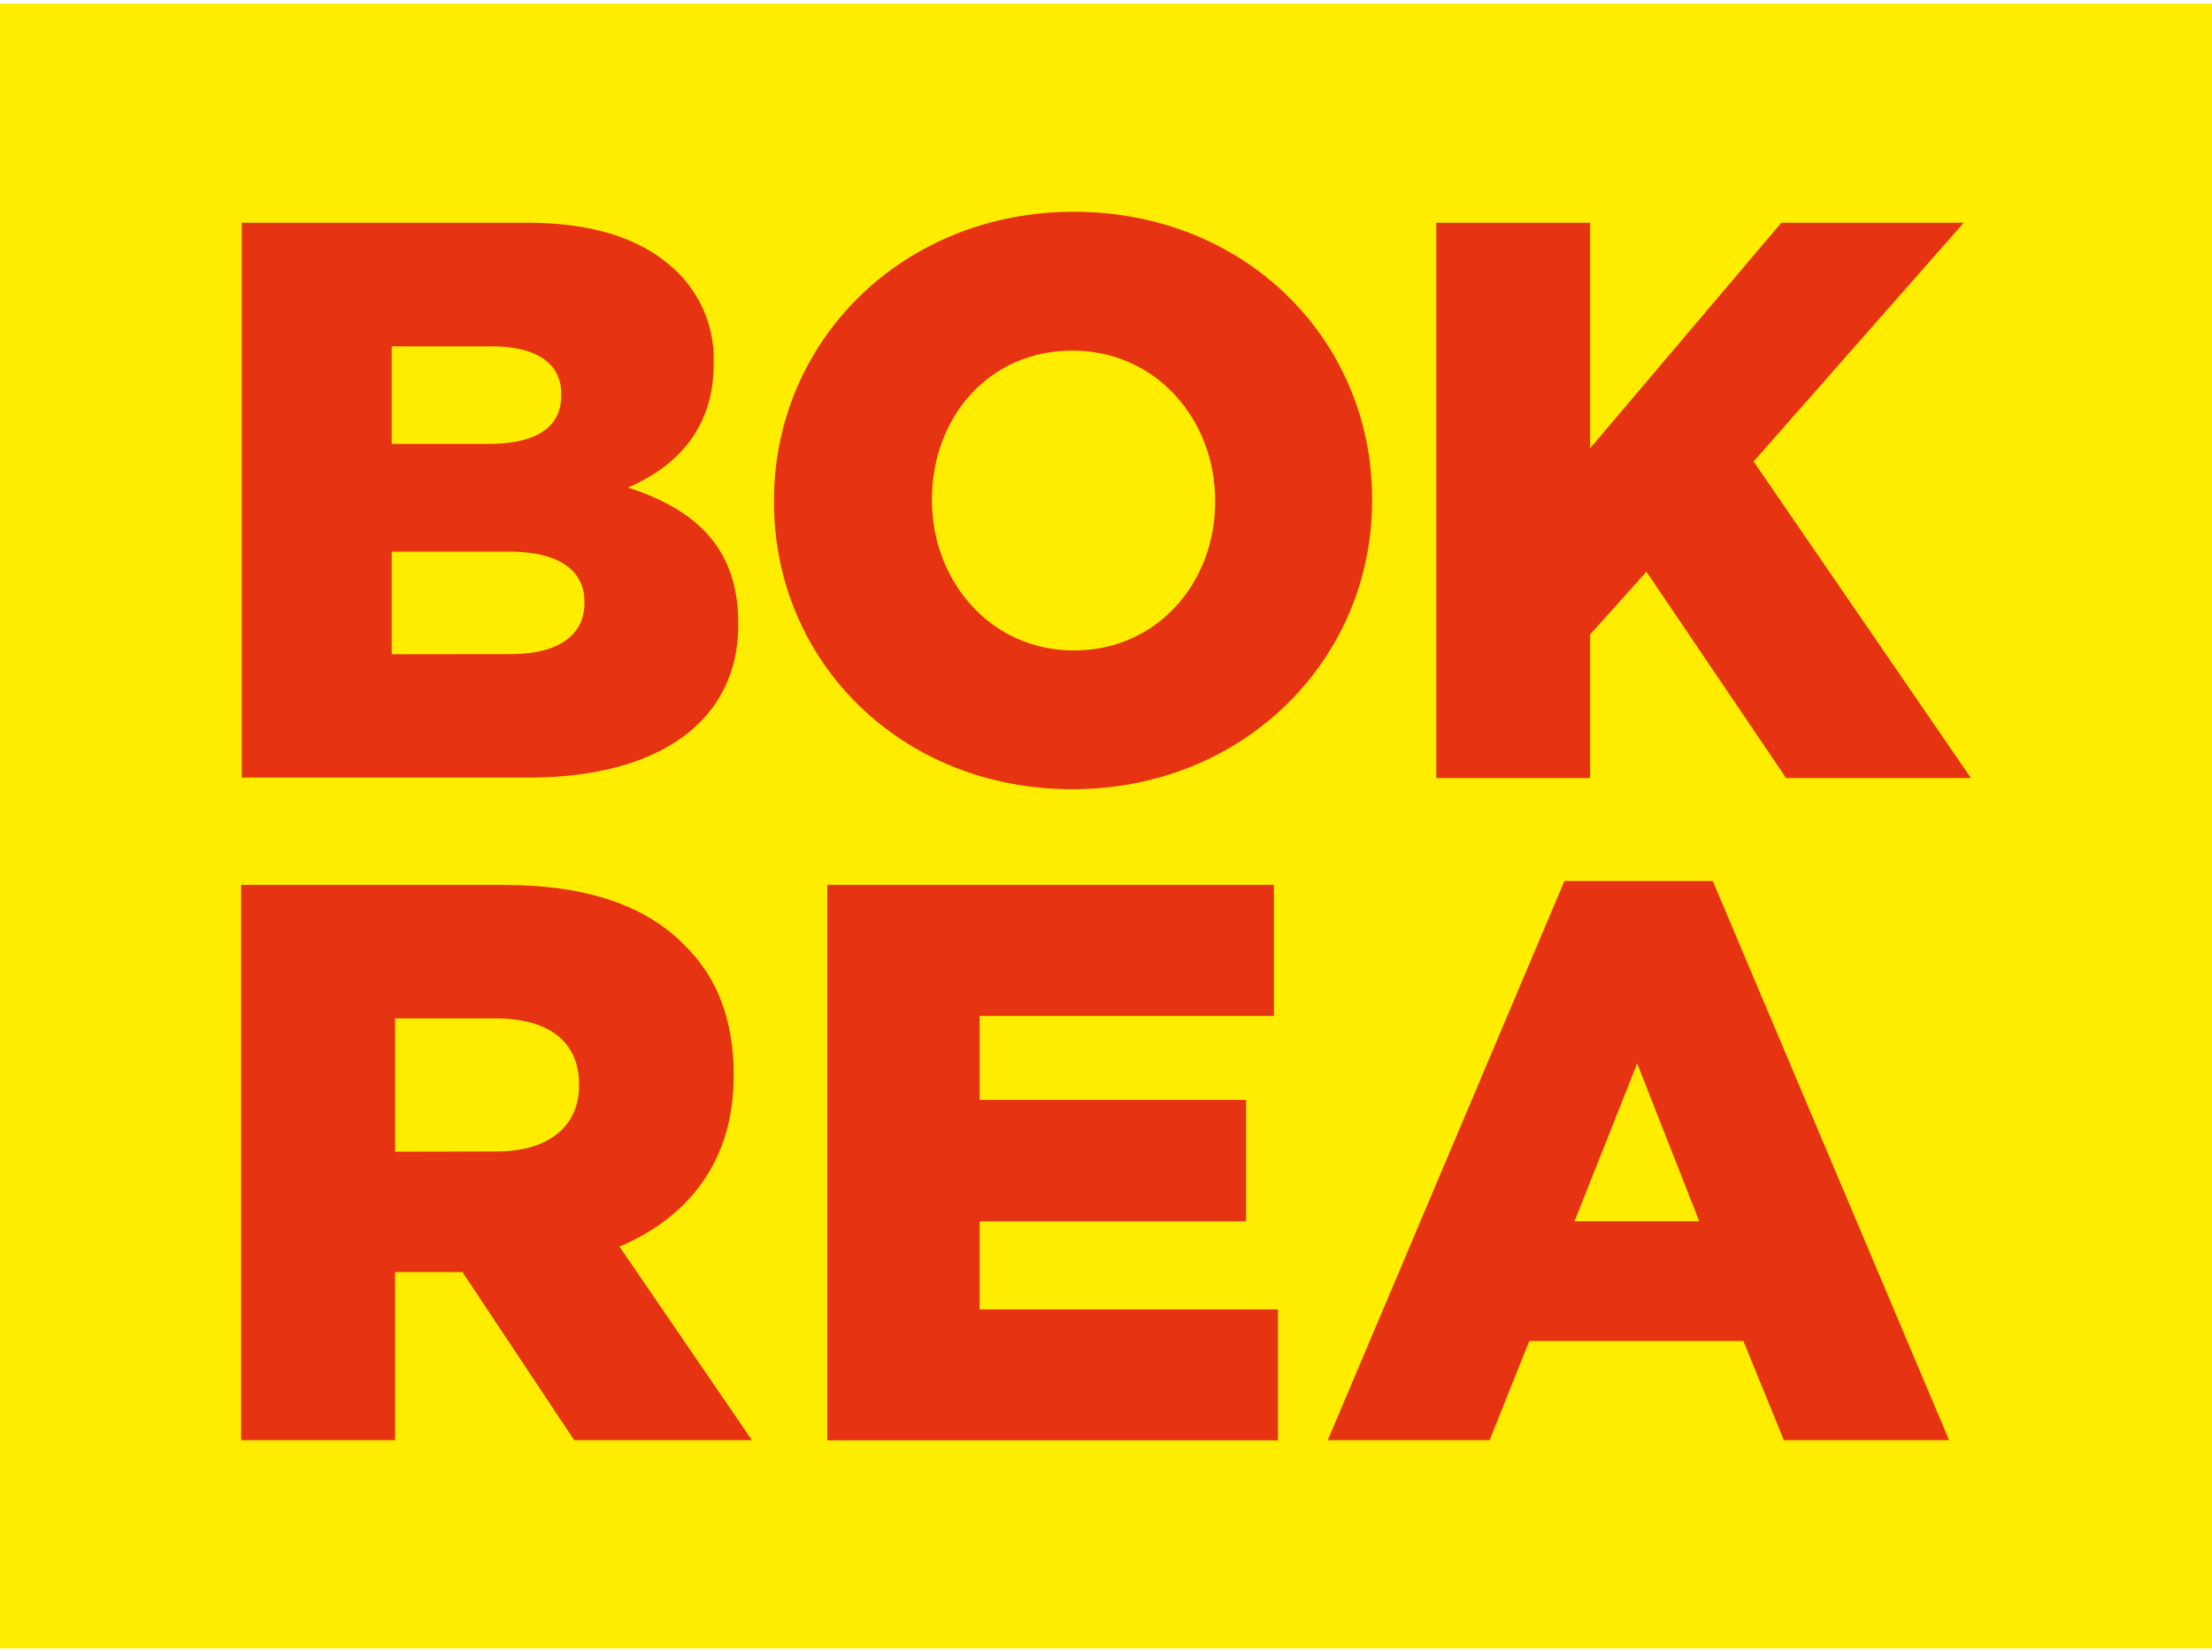 <?xml version="1.0" encoding="UTF-8"?>
<svg id="Lager_1" data-name="Lager 1" xmlns="http://www.w3.org/2000/svg" viewBox="0 0 304 227"><defs><style>.cls-1{fill:#ffed00;}.cls-2{fill:#e63312;}</style></defs><title>Rityta 3</title><rect class="cls-1" y="0.48" width="304" height="226.05"/><path class="cls-2" d="M33.23,30.61H72.36c9.59,0,16.35,2.4,20.82,6.87a16.73,16.73,0,0,1,4.9,12.32V50c0,8.83-5,14.07-11.77,17,9.27,3,15.15,8.28,15.15,18.64v.22c0,13.08-10.68,21-28.88,21H33.23ZM67.13,61c6.43,0,10-2.18,10-6.65v-.21c0-4.15-3.27-6.54-9.59-6.54H53.83V61Zm3.05,28.89c6.43,0,10.14-2.51,10.14-7v-.21c0-4.15-3.27-6.87-10.36-6.87H53.83V89.91Z"/><path class="cls-2" d="M106.37,69v-.22c0-21.91,17.66-39.68,41.2-39.68s41,17.55,41,39.47v.21c0,21.91-17.66,39.68-41.21,39.68S106.37,90.89,106.37,69ZM167,69v-.22c0-11-8-20.6-19.63-20.6s-19.29,9.38-19.29,20.39v.21c0,11,8,20.61,19.51,20.61S167,80,167,69Z"/><path class="cls-2" d="M197.39,30.61h21.14v31l26.28-31h25.07L241,63.42l29.87,43.5h-25.4L226.27,78.57l-7.74,8.62v19.73H197.39Z"/><path class="cls-2" d="M33.14,121.61H69.22c11.67,0,19.73,3,24.86,8.29,4.47,4.36,6.75,10.24,6.75,17.76v.22c0,11.67-6.21,19.4-15.69,23.44l18.2,26.6H78.92L63.55,174.81H54.29v23.11H33.14Zm35.1,36.63c7.2,0,11.34-3.49,11.34-9.05V149c0-6-4.36-9.05-11.45-9.05H54.29v18.32Z"/><path class="cls-2" d="M113.7,121.61h61.37v18H134.63v11.55h36.62v16.68H134.63v12.1h41v18H113.7Z"/><path class="cls-2" d="M215,121.07h20.39l32.48,76.85H245.16l-5.56-13.63H210.17l-5.45,13.63H182.48Zm18.53,46.76L225,146.14l-8.61,21.69Z"/></svg>

